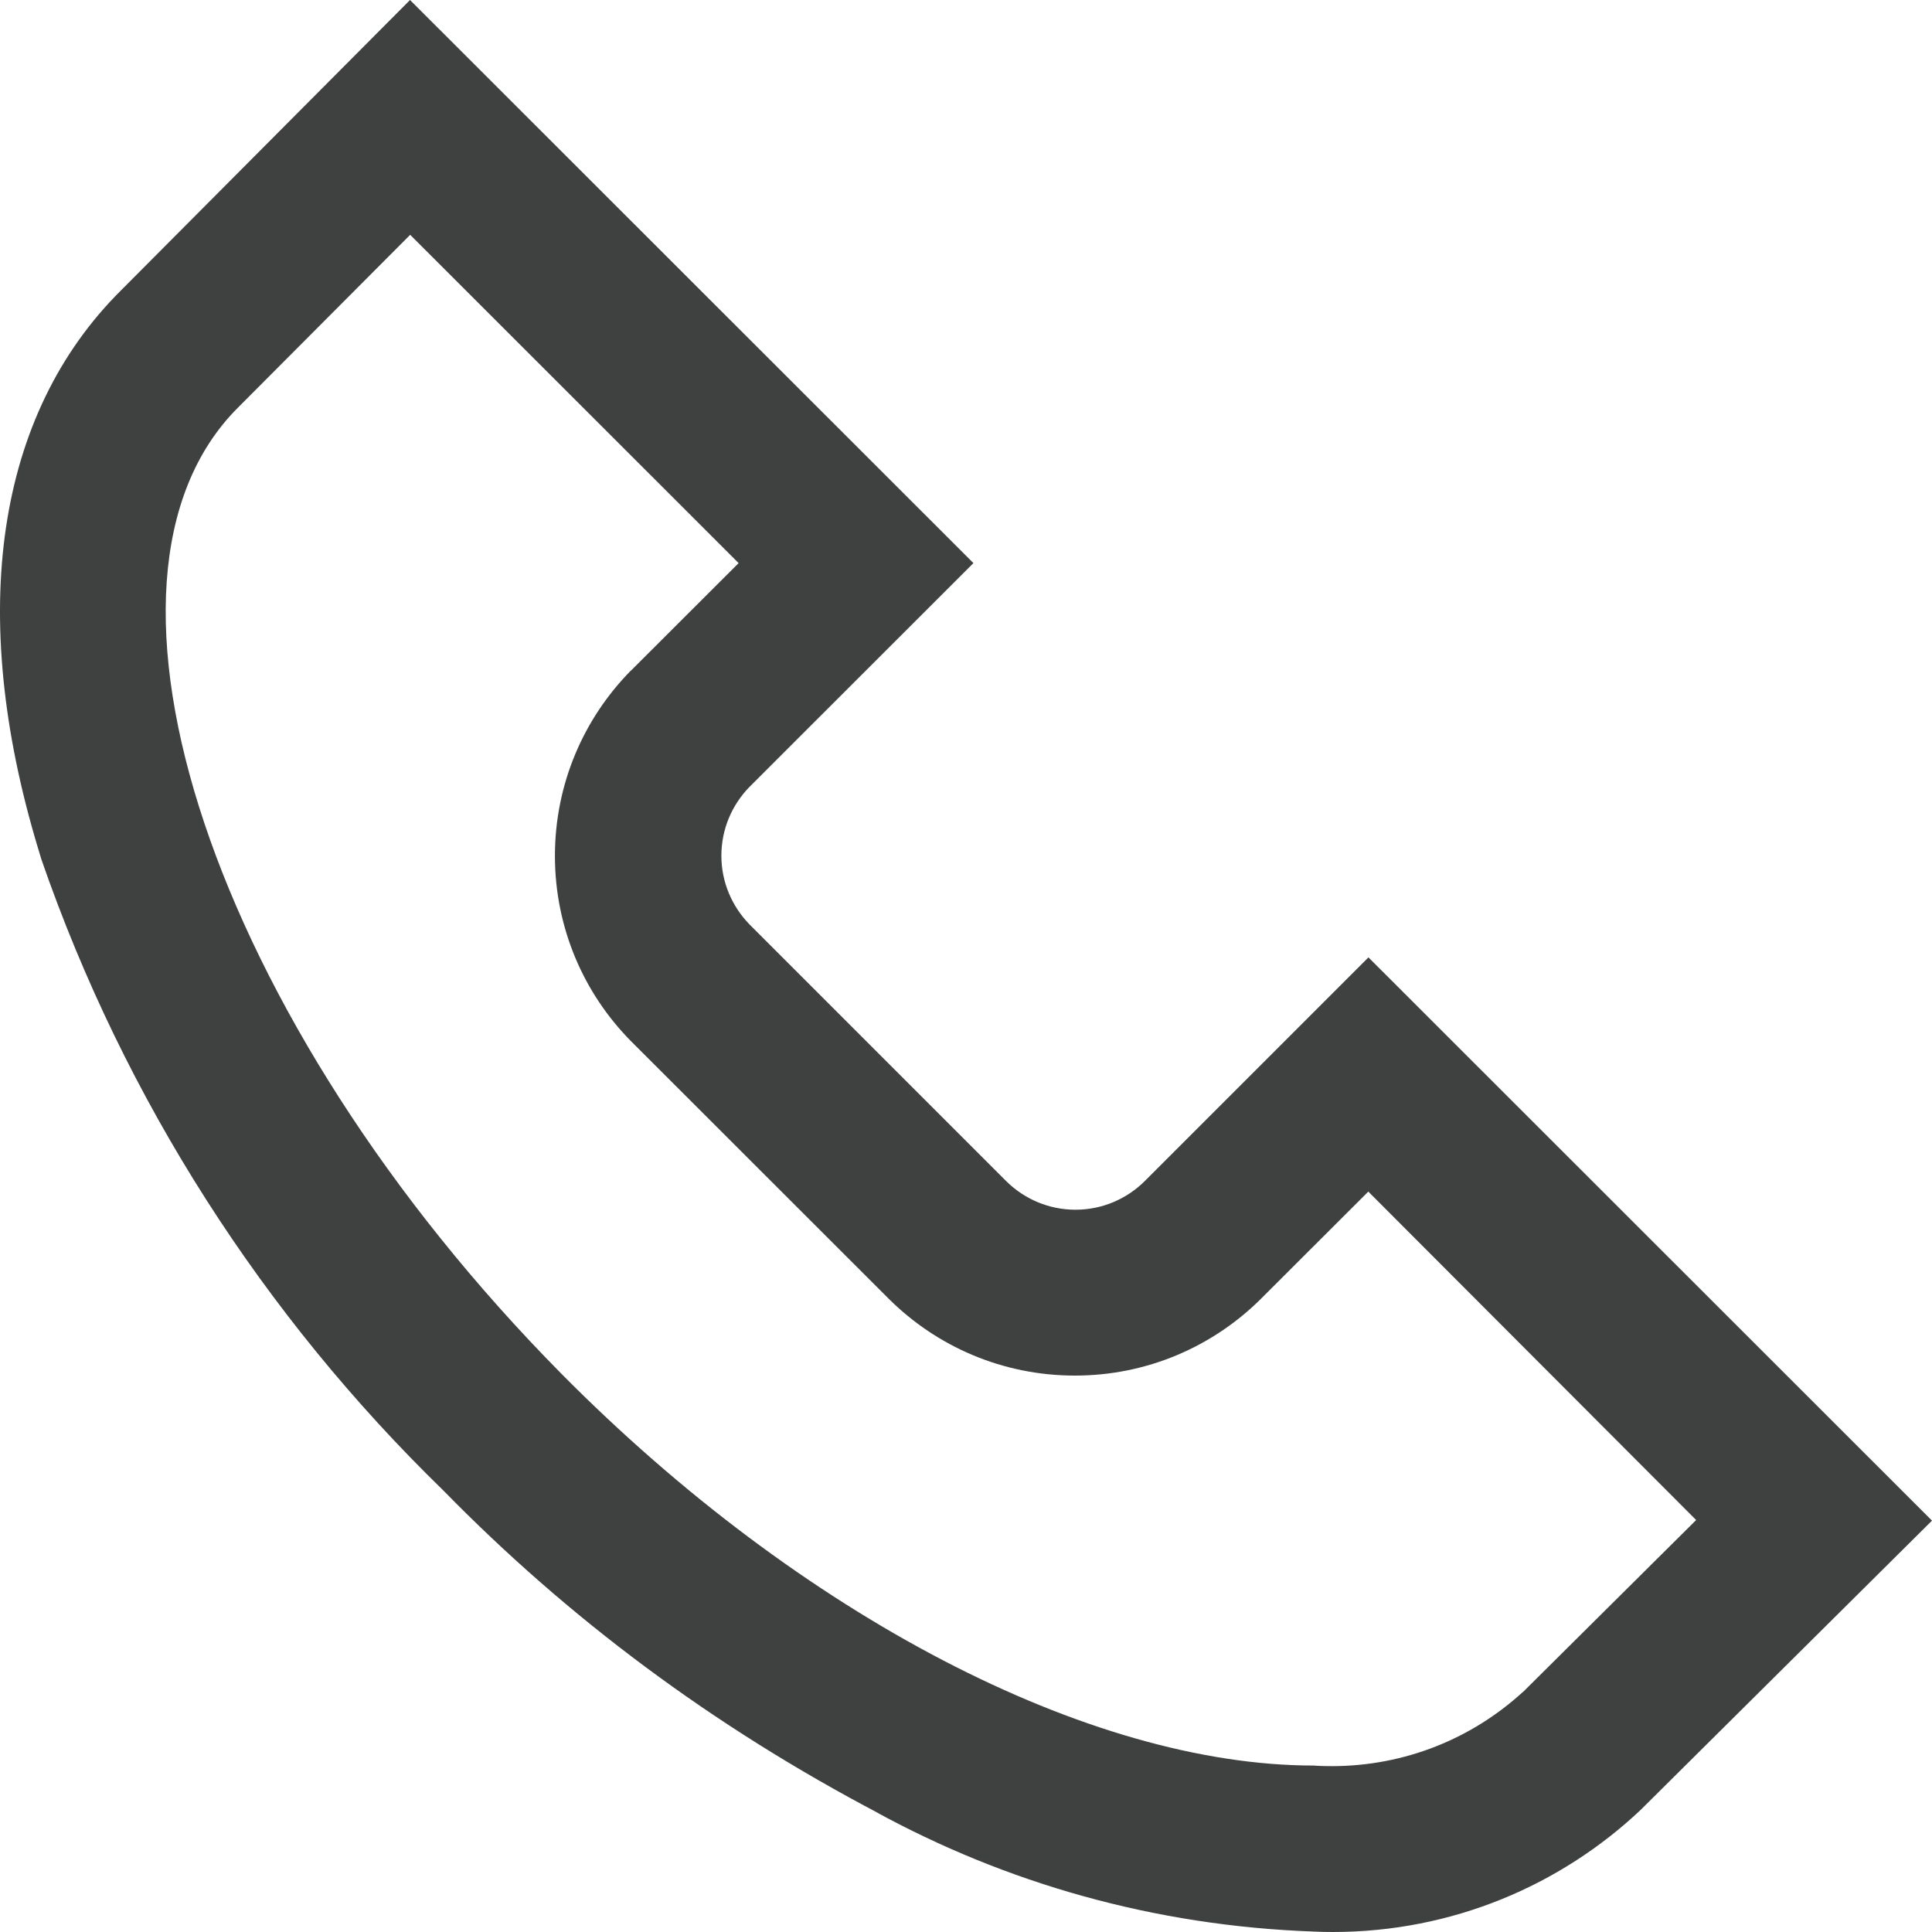 <svg width="13" height="13" viewBox="0 0 13 13" fill="none" xmlns="http://www.w3.org/2000/svg">
<path d="M8.84 12.997C7.765 12.959 6.766 12.67 5.888 12.189L5.923 12.207C4.791 11.613 3.822 10.886 2.985 10.031L2.983 10.029C1.775 8.854 0.841 7.406 0.279 5.784L0.256 5.708C-0.223 4.121 -0.026 2.788 0.815 1.953L2.759 0L6.55 3.789L5.041 5.297C4.926 5.416 4.854 5.578 4.854 5.758C4.854 5.937 4.926 6.099 5.042 6.219L6.773 7.95C6.892 8.067 7.056 8.14 7.237 8.14C7.417 8.14 7.581 8.067 7.7 7.95L9.208 6.442L13 10.232L11.039 12.179C10.5 12.687 9.771 13 8.969 13C8.924 13 8.878 12.999 8.833 12.997L8.84 12.997L8.84 12.997ZM2.76 1.58L1.602 2.742C0.439 3.901 1.435 6.875 3.777 9.243C5.387 10.87 7.327 11.88 8.84 11.88C8.876 11.883 8.918 11.884 8.961 11.884C9.457 11.884 9.909 11.695 10.248 11.384L10.247 11.386L11.413 10.228L9.207 8.018L8.484 8.74C8.163 9.059 7.721 9.256 7.233 9.256C6.744 9.256 6.302 9.059 5.981 8.74L4.245 7.005C3.929 6.685 3.734 6.245 3.734 5.759C3.734 5.273 3.929 4.833 4.245 4.512L4.245 4.513L4.248 4.51L4.97 3.789L2.76 1.58Z" fill="#3F4040"/>
</svg>
